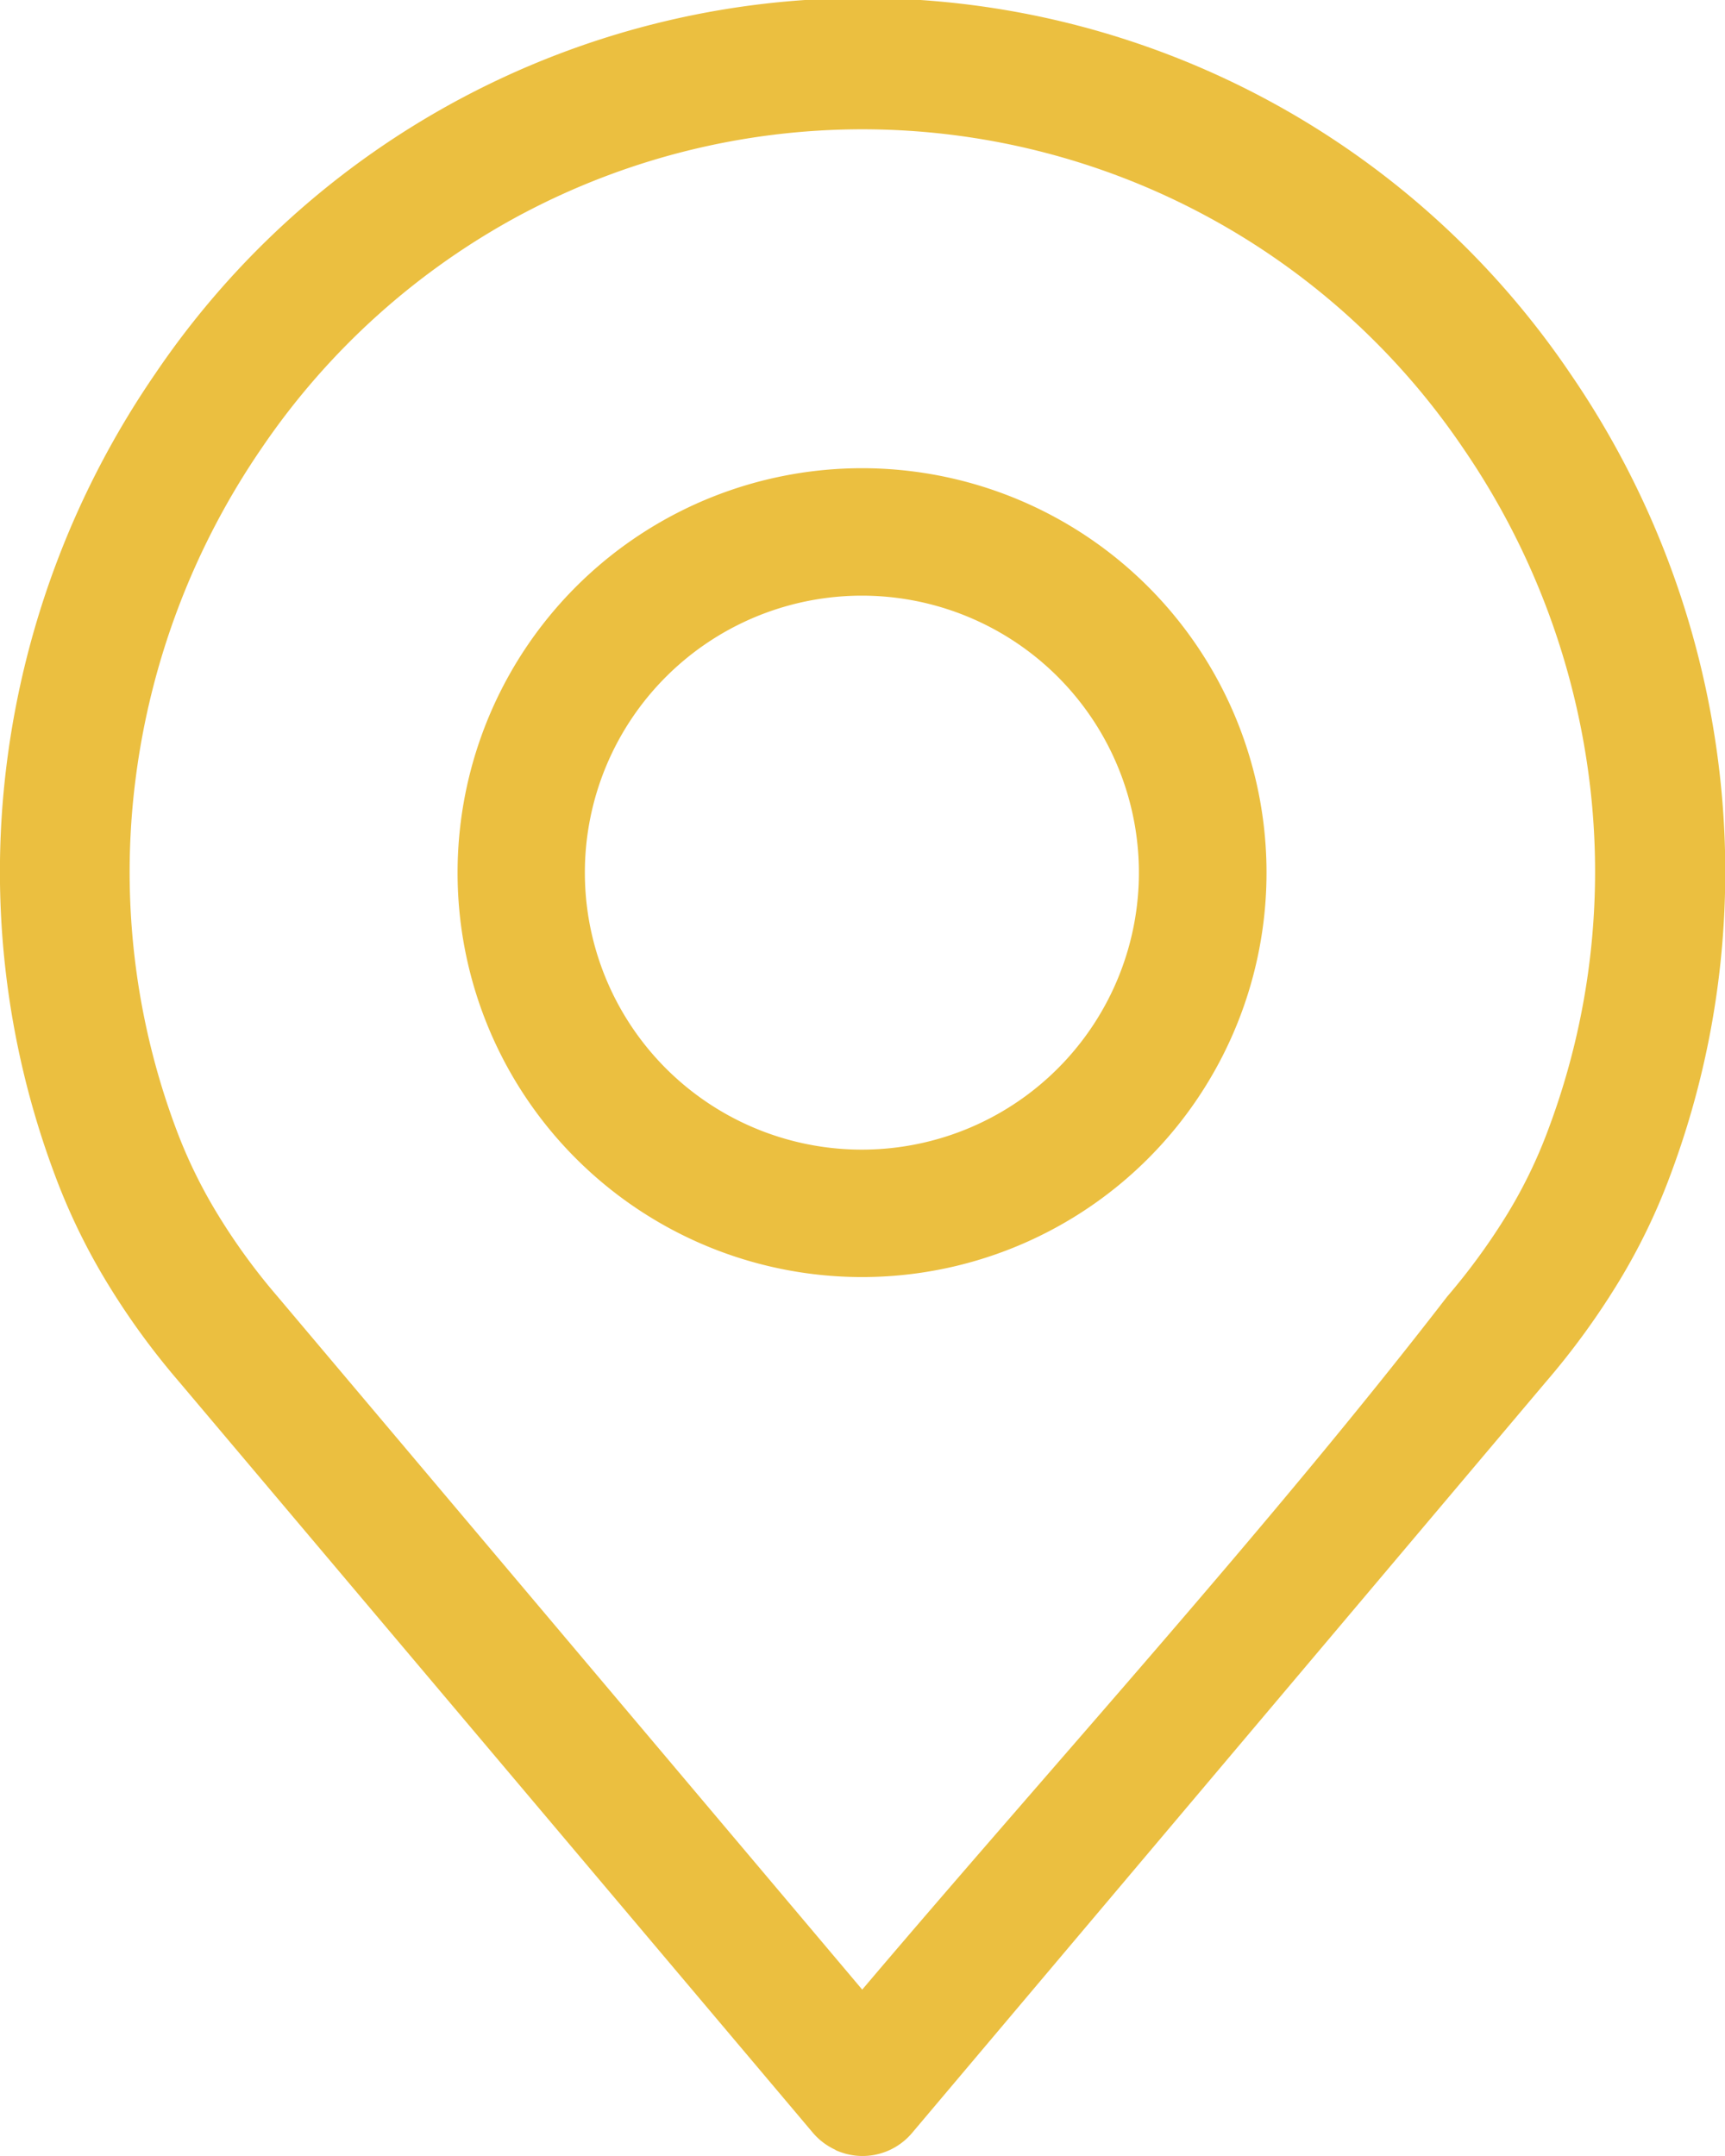 <svg xmlns="http://www.w3.org/2000/svg" width="30.886" height="38.607" viewBox="0 0 30.886 38.607"><defs><style>.a{fill:#ebbf40;}</style></defs><g transform="translate(0)"><g transform="translate(0 0)"><path class="a" d="M9.356,3.839A12.988,12.988,0,0,1,26.2,8.038a13.468,13.468,0,0,1,2.257,5.933,13.131,13.131,0,0,1-.73,6.253,8.707,8.707,0,0,1-.737,1.525,11.556,11.556,0,0,1-1.079,1.481c-3.166,4.106-7.08,8.407-10.472,12.408L4.973,23.23a11.2,11.2,0,0,1-1.079-1.483,8.9,8.9,0,0,1-.743-1.53,13.13,13.13,0,0,1-.724-6.246A13.478,13.478,0,0,1,4.683,8.039a13.07,13.07,0,0,1,4.672-4.2Zm5.6,34.67a1.159,1.159,0,0,0,1.372-.3L27.678,24.758A13.611,13.611,0,0,0,29,22.937a11.09,11.09,0,0,0,.911-1.891,15.489,15.489,0,0,0,.859-7.362,15.8,15.8,0,0,0-2.649-6.978,15.293,15.293,0,0,0-25.343,0A15.817,15.817,0,0,0,.122,13.681a15.472,15.472,0,0,0,.856,7.355,11.29,11.29,0,0,0,.914,1.9,13.357,13.357,0,0,0,1.316,1.818L14.56,38.207a1.165,1.165,0,0,0,.4.3Z" transform="translate(-0.001 -0.01)"/><path class="a" d="M60.31,61.581a4.96,4.96,0,1,1-1.458,3.512,4.955,4.955,0,0,1,1.458-3.512ZM58.7,70.22a7.242,7.242,0,1,0-2.127-5.127A7.236,7.236,0,0,0,58.7,70.22Z" transform="translate(-48.38 -49.467)"/></g></g></svg>